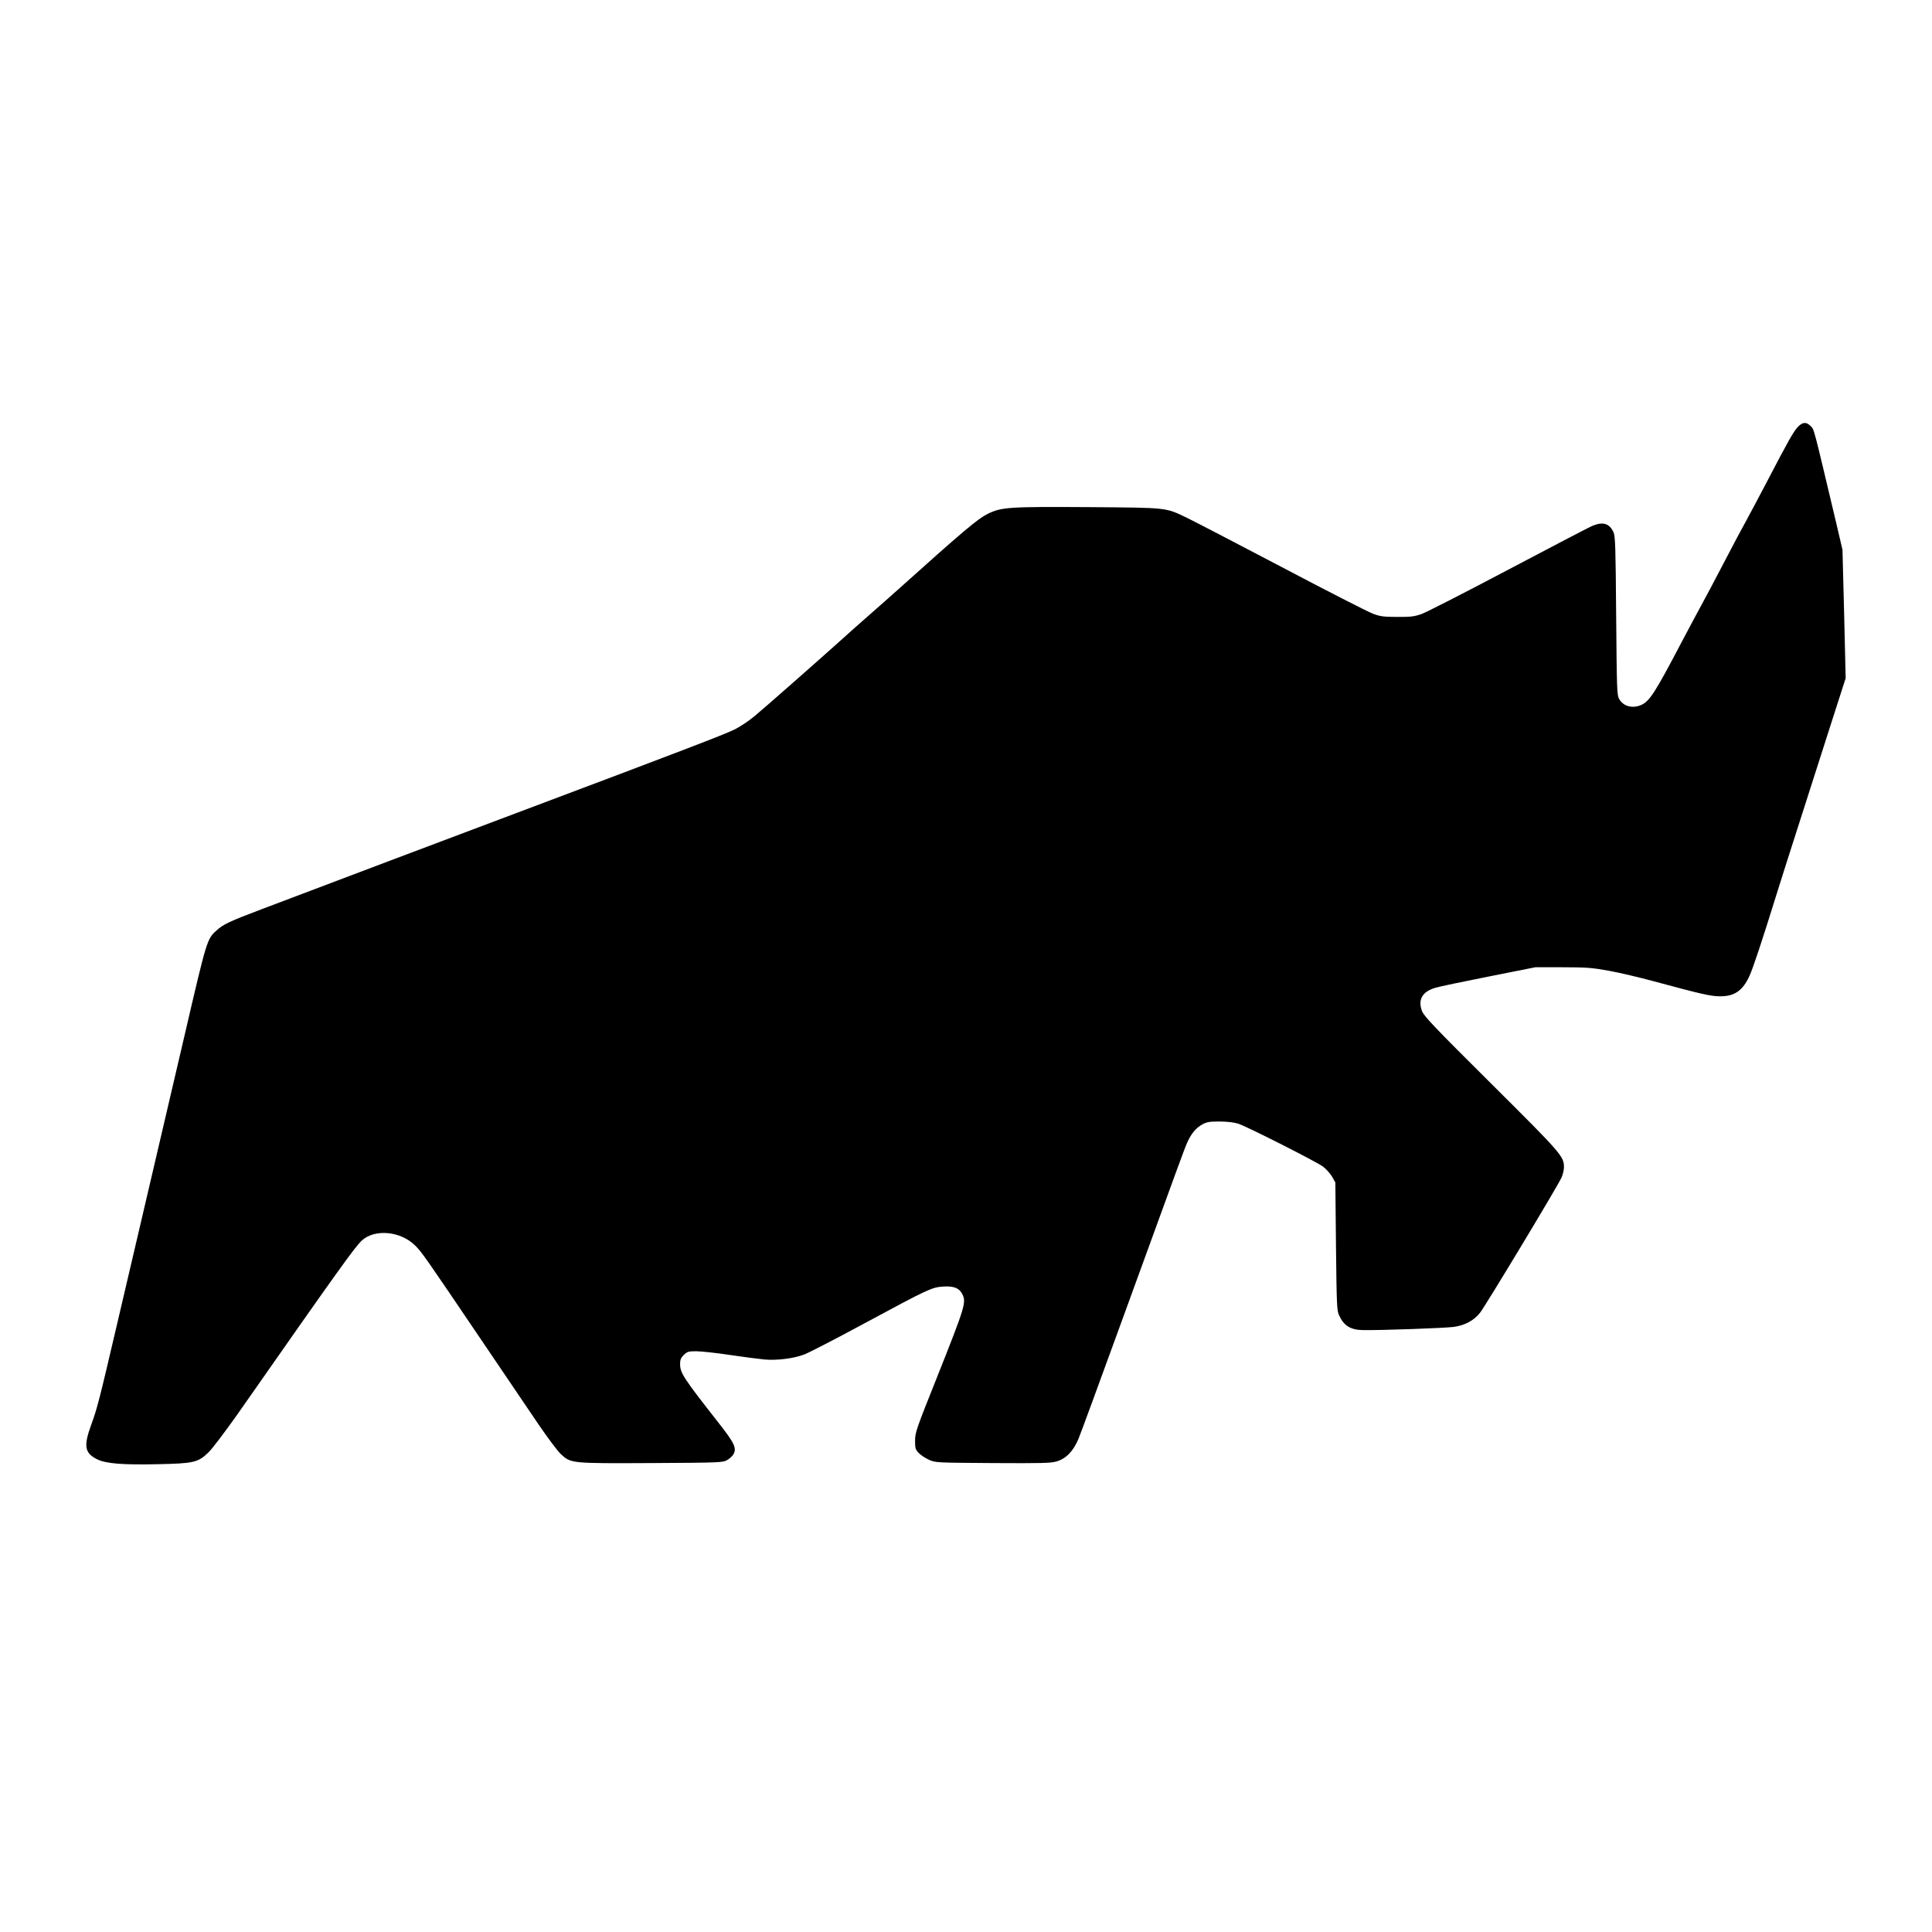 <?xml version="1.0" standalone="no"?>
<!DOCTYPE svg PUBLIC "-//W3C//DTD SVG 20010904//EN"
 "http://www.w3.org/TR/2001/REC-SVG-20010904/DTD/svg10.dtd">
<svg version="1.0" xmlns="http://www.w3.org/2000/svg"
 width="1517pt" height="1517pt" viewBox="0 0 1517 1517"
 preserveAspectRatio="xMidYMid meet">
<g transform="translate(0,1517) scale(0.1,-0.1)"
fill="#000000" stroke="none">
<path d="M14116 11817 c-35 -38 -74 -107 -246 -437 -68 -129 -142 -269 -165
-310 -23 -41 -100 -185 -170 -320 -70 -135 -149 -283 -175 -330 -26 -47 -95
-177 -155 -290 -212 -404 -253 -468 -322 -497 -68 -28 -139 -8 -170 50 -17 29
-18 84 -23 652 -4 547 -7 624 -21 656 -31 68 -81 84 -161 52 -24 -9 -322 -165
-663 -345 -341 -180 -649 -338 -685 -350 -55 -19 -85 -23 -190 -22 -108 0
-134 4 -192 26 -37 14 -359 178 -715 366 -356 187 -691 361 -743 386 -171 82
-145 79 -769 84 -632 4 -688 0 -796 -53 -78 -39 -190 -133 -699 -590 -56 -50
-157 -140 -226 -200 -69 -60 -170 -150 -225 -200 -193 -173 -598 -530 -679
-597 -45 -38 -117 -86 -161 -107 -74 -37 -415 -168 -1705 -653 -477 -179
-1504 -567 -2000 -755 -259 -98 -306 -120 -360 -169 -75 -68 -76 -72 -249
-816 -155 -662 -299 -1282 -371 -1588 -38 -162 -112 -479 -165 -705 -133 -569
-152 -645 -198 -770 -62 -169 -53 -224 45 -273 68 -34 197 -45 473 -39 286 6
319 13 401 92 29 27 133 165 232 305 802 1147 922 1314 976 1362 103 91 305
70 418 -44 49 -49 76 -87 513 -733 175 -258 378 -558 451 -666 73 -107 153
-214 178 -237 80 -73 77 -73 712 -70 543 3 560 4 594 24 19 11 41 31 49 45 27
49 8 88 -120 251 -273 348 -299 388 -299 458 0 33 6 48 29 71 27 26 36 29 98
29 38 0 157 -13 263 -29 107 -16 231 -32 275 -36 99 -8 227 8 311 40 34 13
244 121 466 241 507 273 533 286 624 292 82 5 125 -11 149 -58 34 -65 25 -94
-198 -655 -162 -405 -172 -434 -172 -497 0 -60 3 -70 29 -97 15 -16 51 -40 80
-53 51 -23 55 -23 500 -26 386 -2 456 -1 503 13 74 22 131 81 171 177 17 40
166 447 332 903 479 1316 497 1367 523 1426 32 71 69 114 121 142 34 18 57 21
136 21 63 -1 112 -7 145 -18 79 -28 610 -297 663 -336 26 -20 58 -56 72 -80
l25 -45 5 -500 c5 -452 7 -504 23 -540 38 -85 91 -118 192 -119 147 -2 643 16
709 25 88 12 159 50 207 111 42 53 609 993 639 1060 11 24 20 61 20 82 0 86
-15 104 -570 656 -455 452 -530 532 -545 572 -33 90 3 152 106 182 28 9 215
48 417 88 l367 73 215 0 c191 0 232 -4 365 -28 83 -15 240 -52 350 -82 370
-100 447 -118 520 -118 115 -1 180 45 233 163 28 62 101 282 212 640 28 91
107 338 175 550 68 212 178 556 245 765 l122 380 -12 504 -13 504 -47 201
c-188 792 -174 741 -205 772 -33 33 -62 30 -99 -9z"/>
</g>
</svg>
